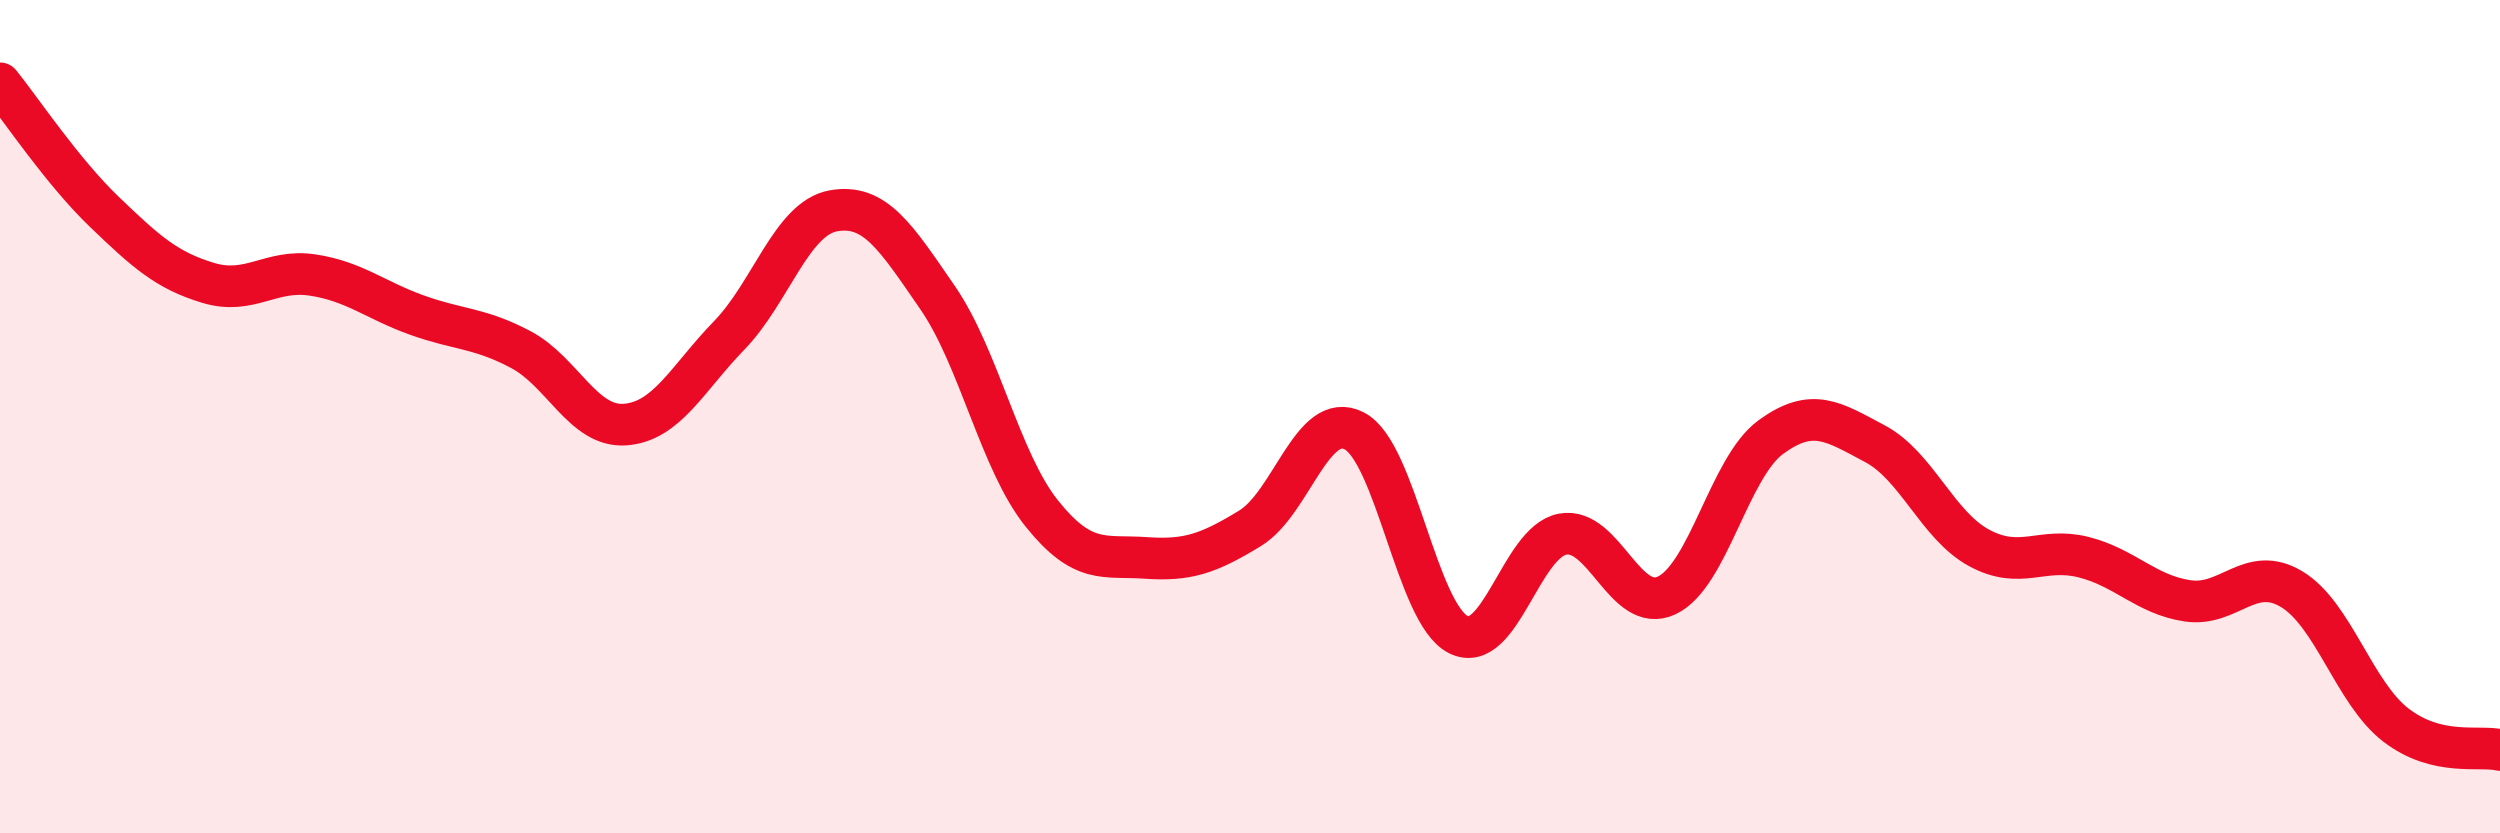 
    <svg width="60" height="20" viewBox="0 0 60 20" xmlns="http://www.w3.org/2000/svg">
      <path
        d="M 0,2 C 0.5,2.62 1.5,4.12 2.5,5.08 C 3.5,6.04 4,6.49 5,6.79 C 6,7.09 6.5,6.45 7.5,6.6 C 8.5,6.75 9,7.2 10,7.56 C 11,7.92 11.5,7.86 12.5,8.39 C 13.5,8.92 14,10.26 15,10.19 C 16,10.12 16.5,9.08 17.5,8.05 C 18.5,7.02 19,5.24 20,5.06 C 21,4.88 21.5,5.69 22.5,7.14 C 23.5,8.59 24,11.07 25,12.32 C 26,13.57 26.5,13.32 27.5,13.39 C 28.5,13.46 29,13.29 30,12.68 C 31,12.07 31.5,9.83 32.5,10.34 C 33.5,10.85 34,14.73 35,15.23 C 36,15.73 36.5,13.01 37.5,12.82 C 38.5,12.63 39,14.76 40,14.29 C 41,13.82 41.5,11.22 42.5,10.49 C 43.5,9.76 44,10.12 45,10.65 C 46,11.18 46.5,12.61 47.5,13.15 C 48.5,13.69 49,13.12 50,13.37 C 51,13.62 51.5,14.27 52.5,14.42 C 53.5,14.57 54,13.54 55,14.14 C 56,14.74 56.5,16.63 57.5,17.4 C 58.5,18.17 59.5,17.88 60,18L60 20L0 20Z"
        fill="#EB0A25"
        opacity="0.1"
        stroke-linecap="round"
        stroke-linejoin="round"
      />
      <path
        d="M 0,2 C 0.5,2.62 1.5,4.12 2.5,5.08 C 3.5,6.04 4,6.49 5,6.79 C 6,7.09 6.5,6.45 7.5,6.6 C 8.5,6.75 9,7.2 10,7.56 C 11,7.92 11.5,7.86 12.5,8.39 C 13.5,8.92 14,10.26 15,10.19 C 16,10.12 16.5,9.08 17.5,8.05 C 18.5,7.02 19,5.24 20,5.06 C 21,4.88 21.5,5.69 22.5,7.14 C 23.5,8.59 24,11.07 25,12.32 C 26,13.57 26.5,13.32 27.5,13.39 C 28.5,13.46 29,13.29 30,12.68 C 31,12.07 31.5,9.83 32.5,10.34 C 33.5,10.85 34,14.73 35,15.23 C 36,15.73 36.5,13.01 37.5,12.82 C 38.5,12.63 39,14.76 40,14.29 C 41,13.82 41.5,11.22 42.5,10.49 C 43.5,9.76 44,10.12 45,10.65 C 46,11.18 46.5,12.61 47.5,13.15 C 48.5,13.69 49,13.12 50,13.37 C 51,13.62 51.5,14.27 52.5,14.42 C 53.5,14.57 54,13.54 55,14.14 C 56,14.74 56.5,16.63 57.5,17.4 C 58.5,18.17 59.5,17.88 60,18"
        stroke="#EB0A25"
        stroke-width="1"
        fill="none"
        stroke-linecap="round"
        stroke-linejoin="round"
      />
    </svg>
  